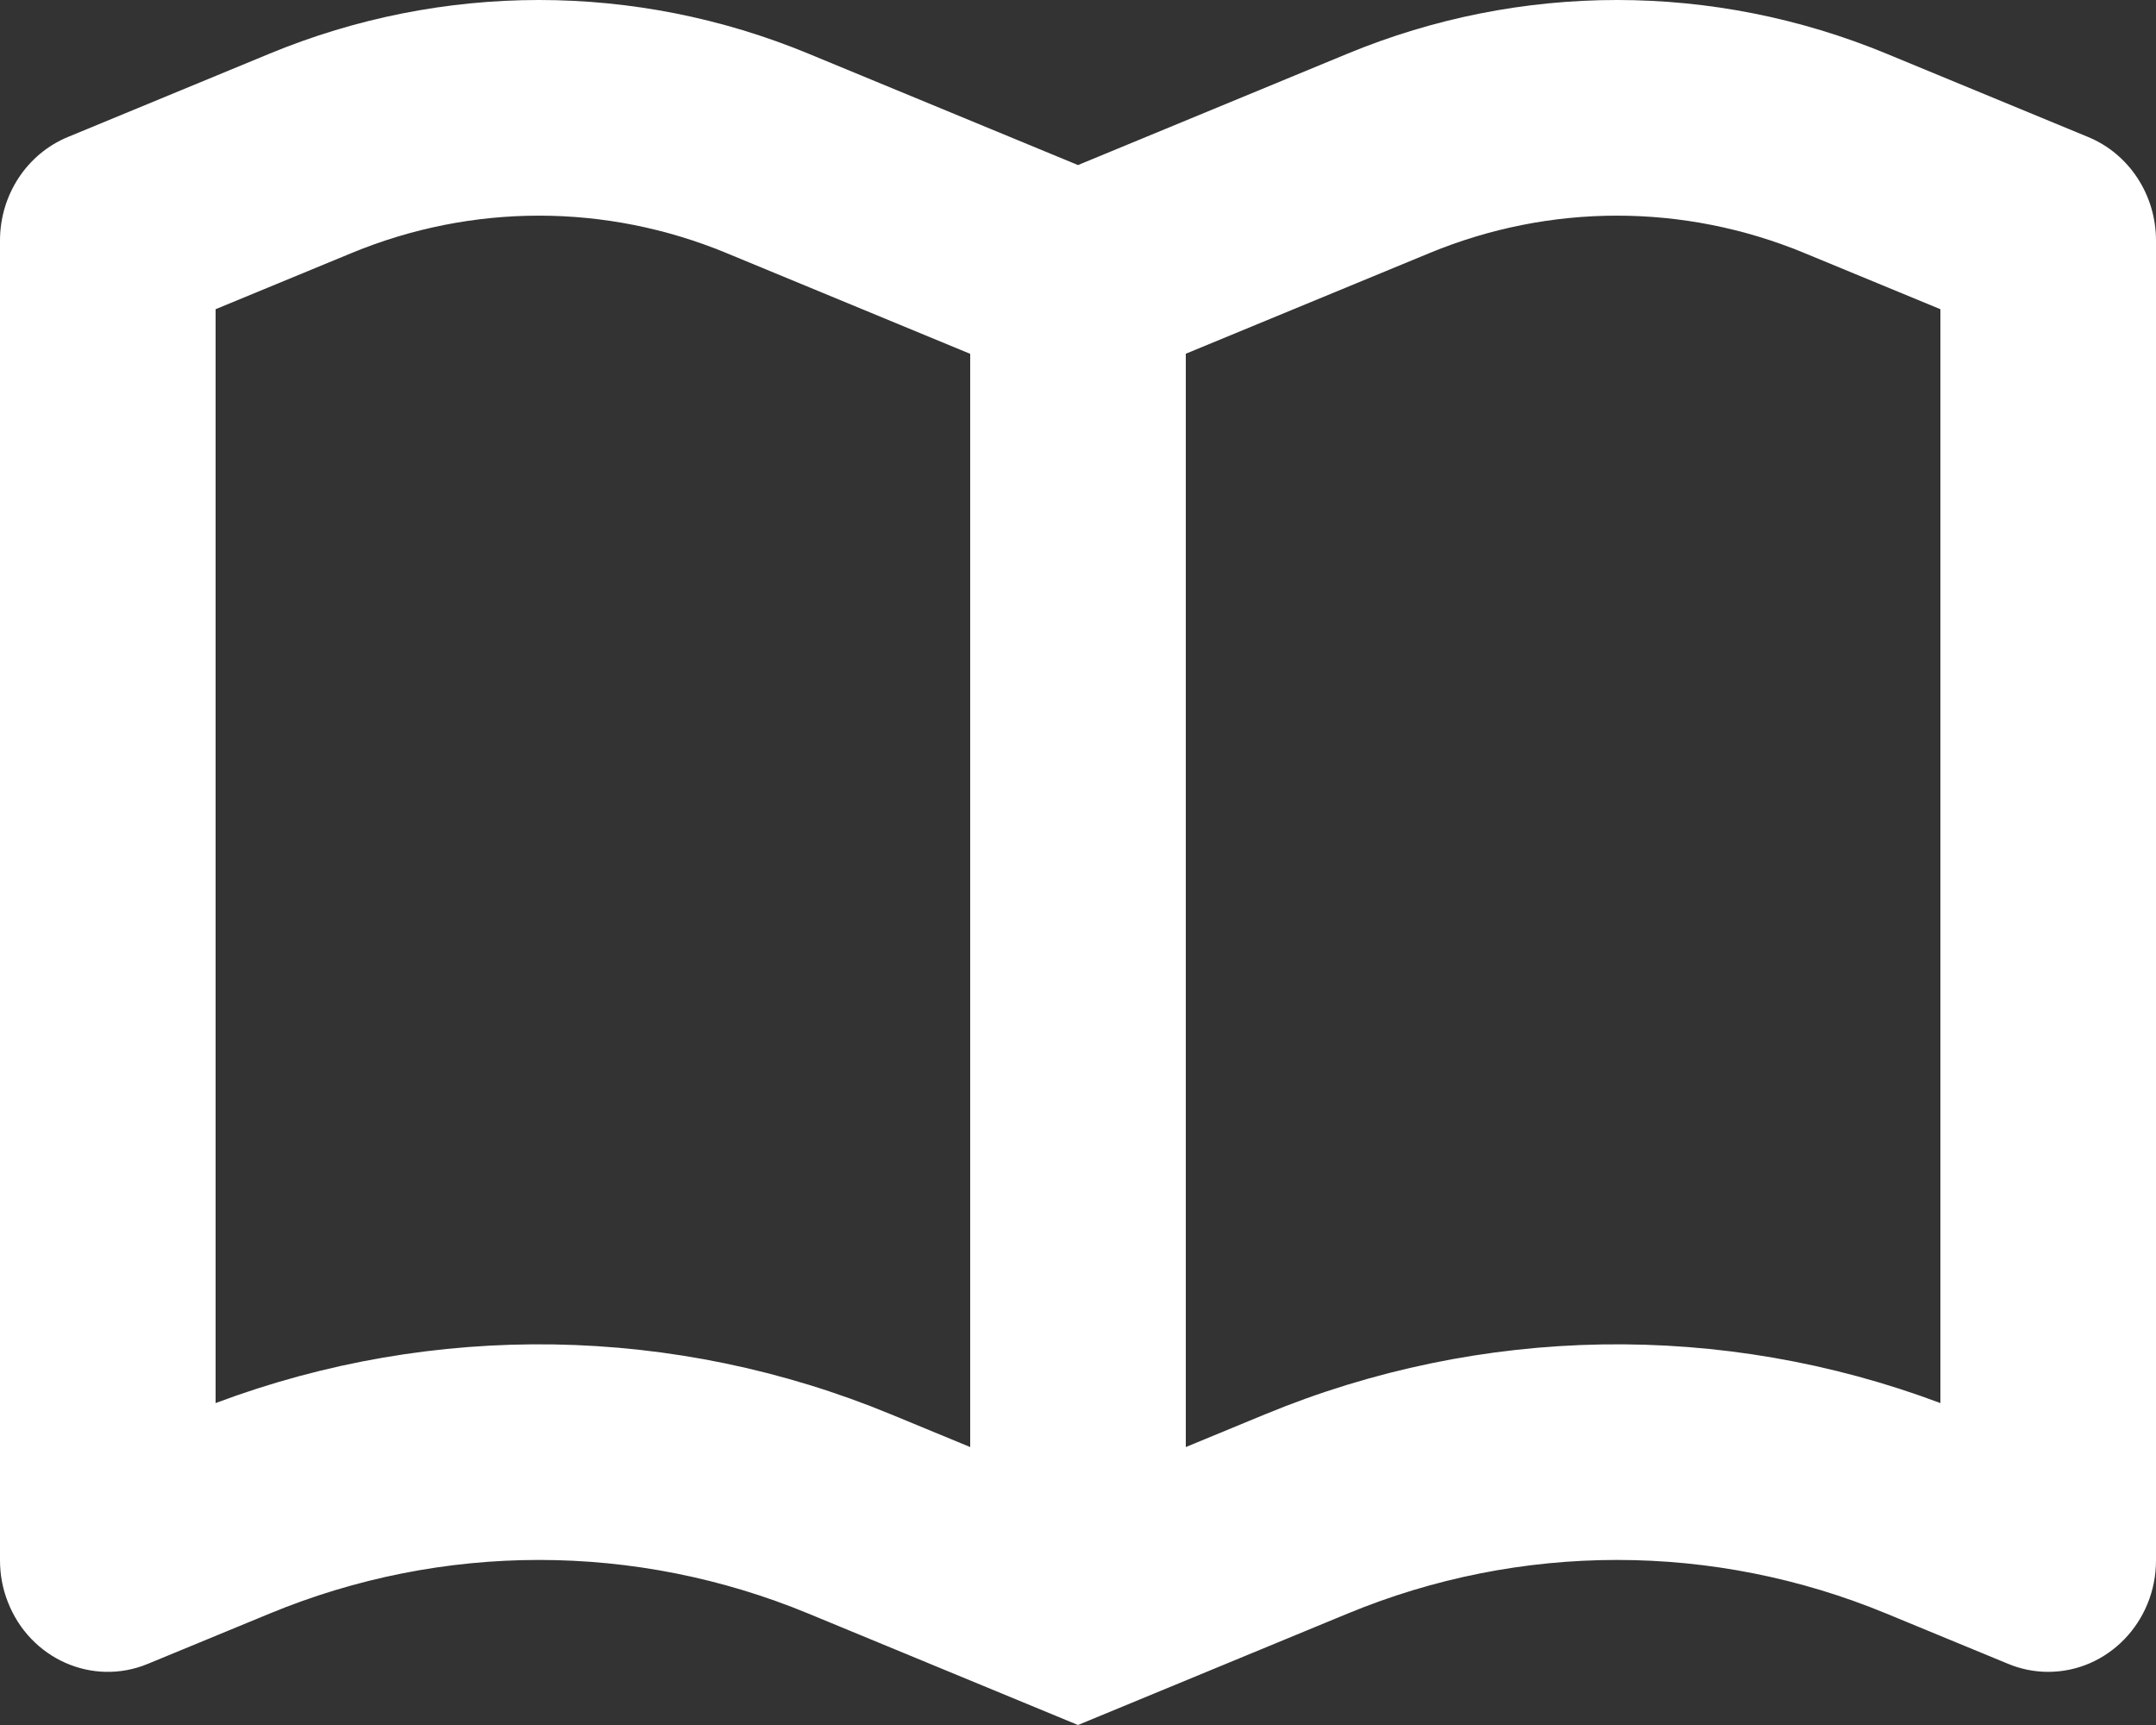 <?xml version="1.0" encoding="UTF-8"?>
<svg width="20px" height="16px" viewBox="0 0 20 16" version="1.1" xmlns="http://www.w3.org/2000/svg" xmlns:xlink="http://www.w3.org/1999/xlink">
    <rect x="0" y="0" width="20" height="16" fill="#333333" stroke="none"/>
    <!-- Generator: Sketch 63.1 (92452) - https://sketch.com -->
    <title>02 Icons / 24x24 / ic24-book</title>
    <desc>Created with Sketch.</desc>
    <g id="Symbols" stroke="none" stroke-width="1" fill="none" fill-rule="evenodd">
        <g id="product-menu" transform="translate(-1004, -20)" fill="#FFFFFF">
            <g id="02-Icons-/-24x24-/-ic24-book">
                <g transform="translate(1002, 16)">
                    <path d="M9.5,4.498 L12,5.531 L14.5,4.498 C16.105,3.834 17.895,3.834 19.5,4.498 L21.371,5.271 C21.751,5.428 22,5.808 22,6.231 L22,18.473 C22,19.044 21.552,19.507 21,19.507 C20.873,19.507 20.747,19.482 20.629,19.433 L19.5,18.967 C17.895,18.303 16.105,18.303 14.5,18.967 L12,20 L9.5,18.967 C7.895,18.303 6.105,18.303 4.5,18.967 L3.371,19.433 C2.859,19.645 2.277,19.387 2.072,18.857 C2.024,18.735 2,18.605 2,18.473 L2,6.231 C2,5.808 2.249,5.428 2.629,5.271 L4.5,4.498 C6.105,3.834 7.895,3.834 9.5,4.498 Z M5.264,6.346 L4,6.868 L4,17.014 C6.025,16.254 8.258,16.289 10.264,17.118 L11,17.422 L11,7.282 L8.736,6.346 C7.62,5.885 6.38,5.885 5.264,6.346 Z M15.264,6.346 L13,7.281 L13,17.422 L13.736,17.118 C15.742,16.289 17.975,16.254 20,17.014 L20,6.868 L18.736,6.346 C17.62,5.885 16.38,5.885 15.264,6.346 Z" id="Icon-Color"></path>
                </g>
            </g>
        </g>
    </g>
</svg>
